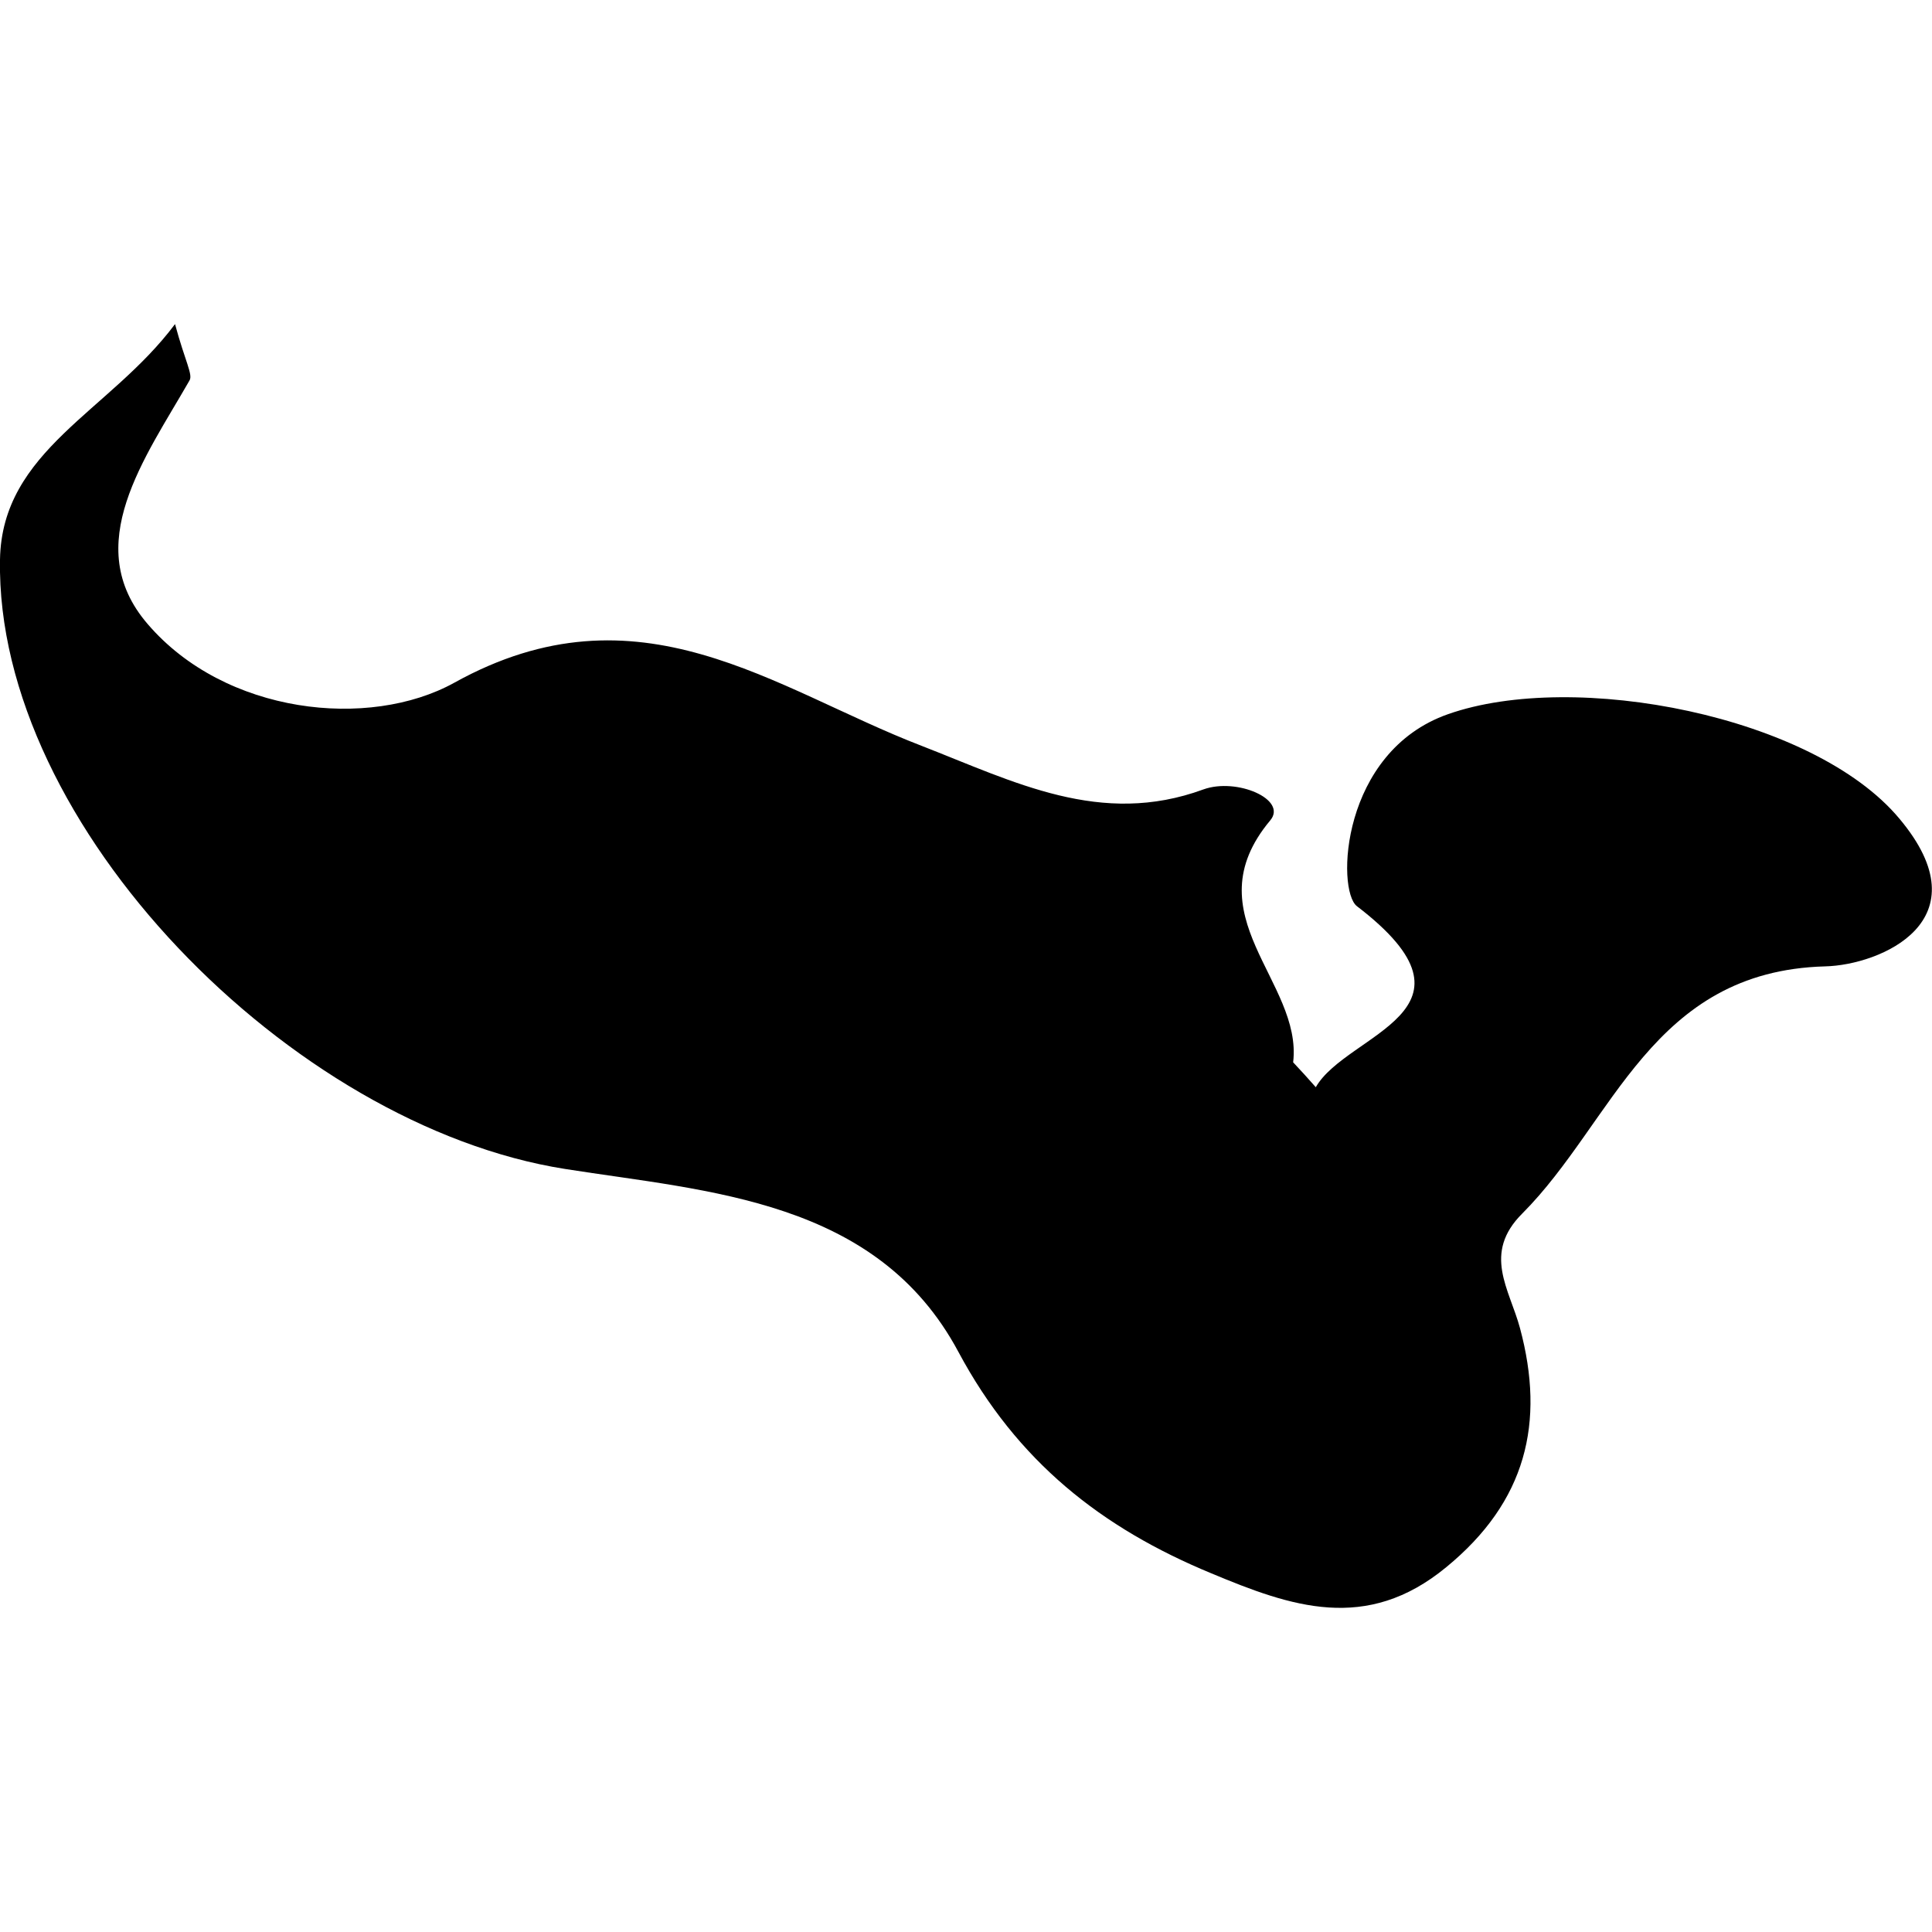 <?xml version="1.0" encoding="iso-8859-1"?>
<!-- Uploaded to: SVG Repo, www.svgrepo.com, Generator: SVG Repo Mixer Tools -->
<!DOCTYPE svg PUBLIC "-//W3C//DTD SVG 1.1//EN" "http://www.w3.org/Graphics/SVG/1.1/DTD/svg11.dtd">
<svg fill="#000000" version="1.1" id="Capa_1" xmlns="http://www.w3.org/2000/svg" xmlns:xlink="http://www.w3.org/1999/xlink" 
	 width="800px" height="800px" viewBox="0 0 18.003 18.003"
	 xml:space="preserve">
<g>
	<path d="M13.493,6.655c-0.999,0.351-1.042,1.638-0.849,1.789c1.281,0.98-0.096,1.183-0.383,1.687
		c-0.068-0.078-0.139-0.155-0.211-0.232c0.09-0.754-0.951-1.373-0.213-2.255c0.162-0.194-0.312-0.4-0.623-0.288
		C10.258,7.707,9.454,7.287,8.588,6.95c-1.376-0.53-2.633-1.544-4.355-0.588C3.439,6.801,2.098,6.657,1.376,5.815
		c-0.634-0.735-0.021-1.551,0.39-2.27C1.799,3.489,1.725,3.369,1.631,3.02C1.023,3.834,0.017,4.195,0,5.215
		c-0.043,2.479,2.716,5.277,5.267,5.678c1.338,0.211,2.903,0.283,3.663,1.703c0.548,1.024,1.335,1.642,2.358,2.065
		c0.742,0.31,1.443,0.557,2.188-0.057c0.746-0.611,0.924-1.348,0.688-2.227c-0.098-0.365-0.353-0.697,0.022-1.07
		c0.854-0.857,1.204-2.258,2.821-2.302c0.513-0.012,1.492-0.425,0.691-1.378C16.897,6.669,14.672,6.24,13.493,6.655z"/>
</g>
</svg>